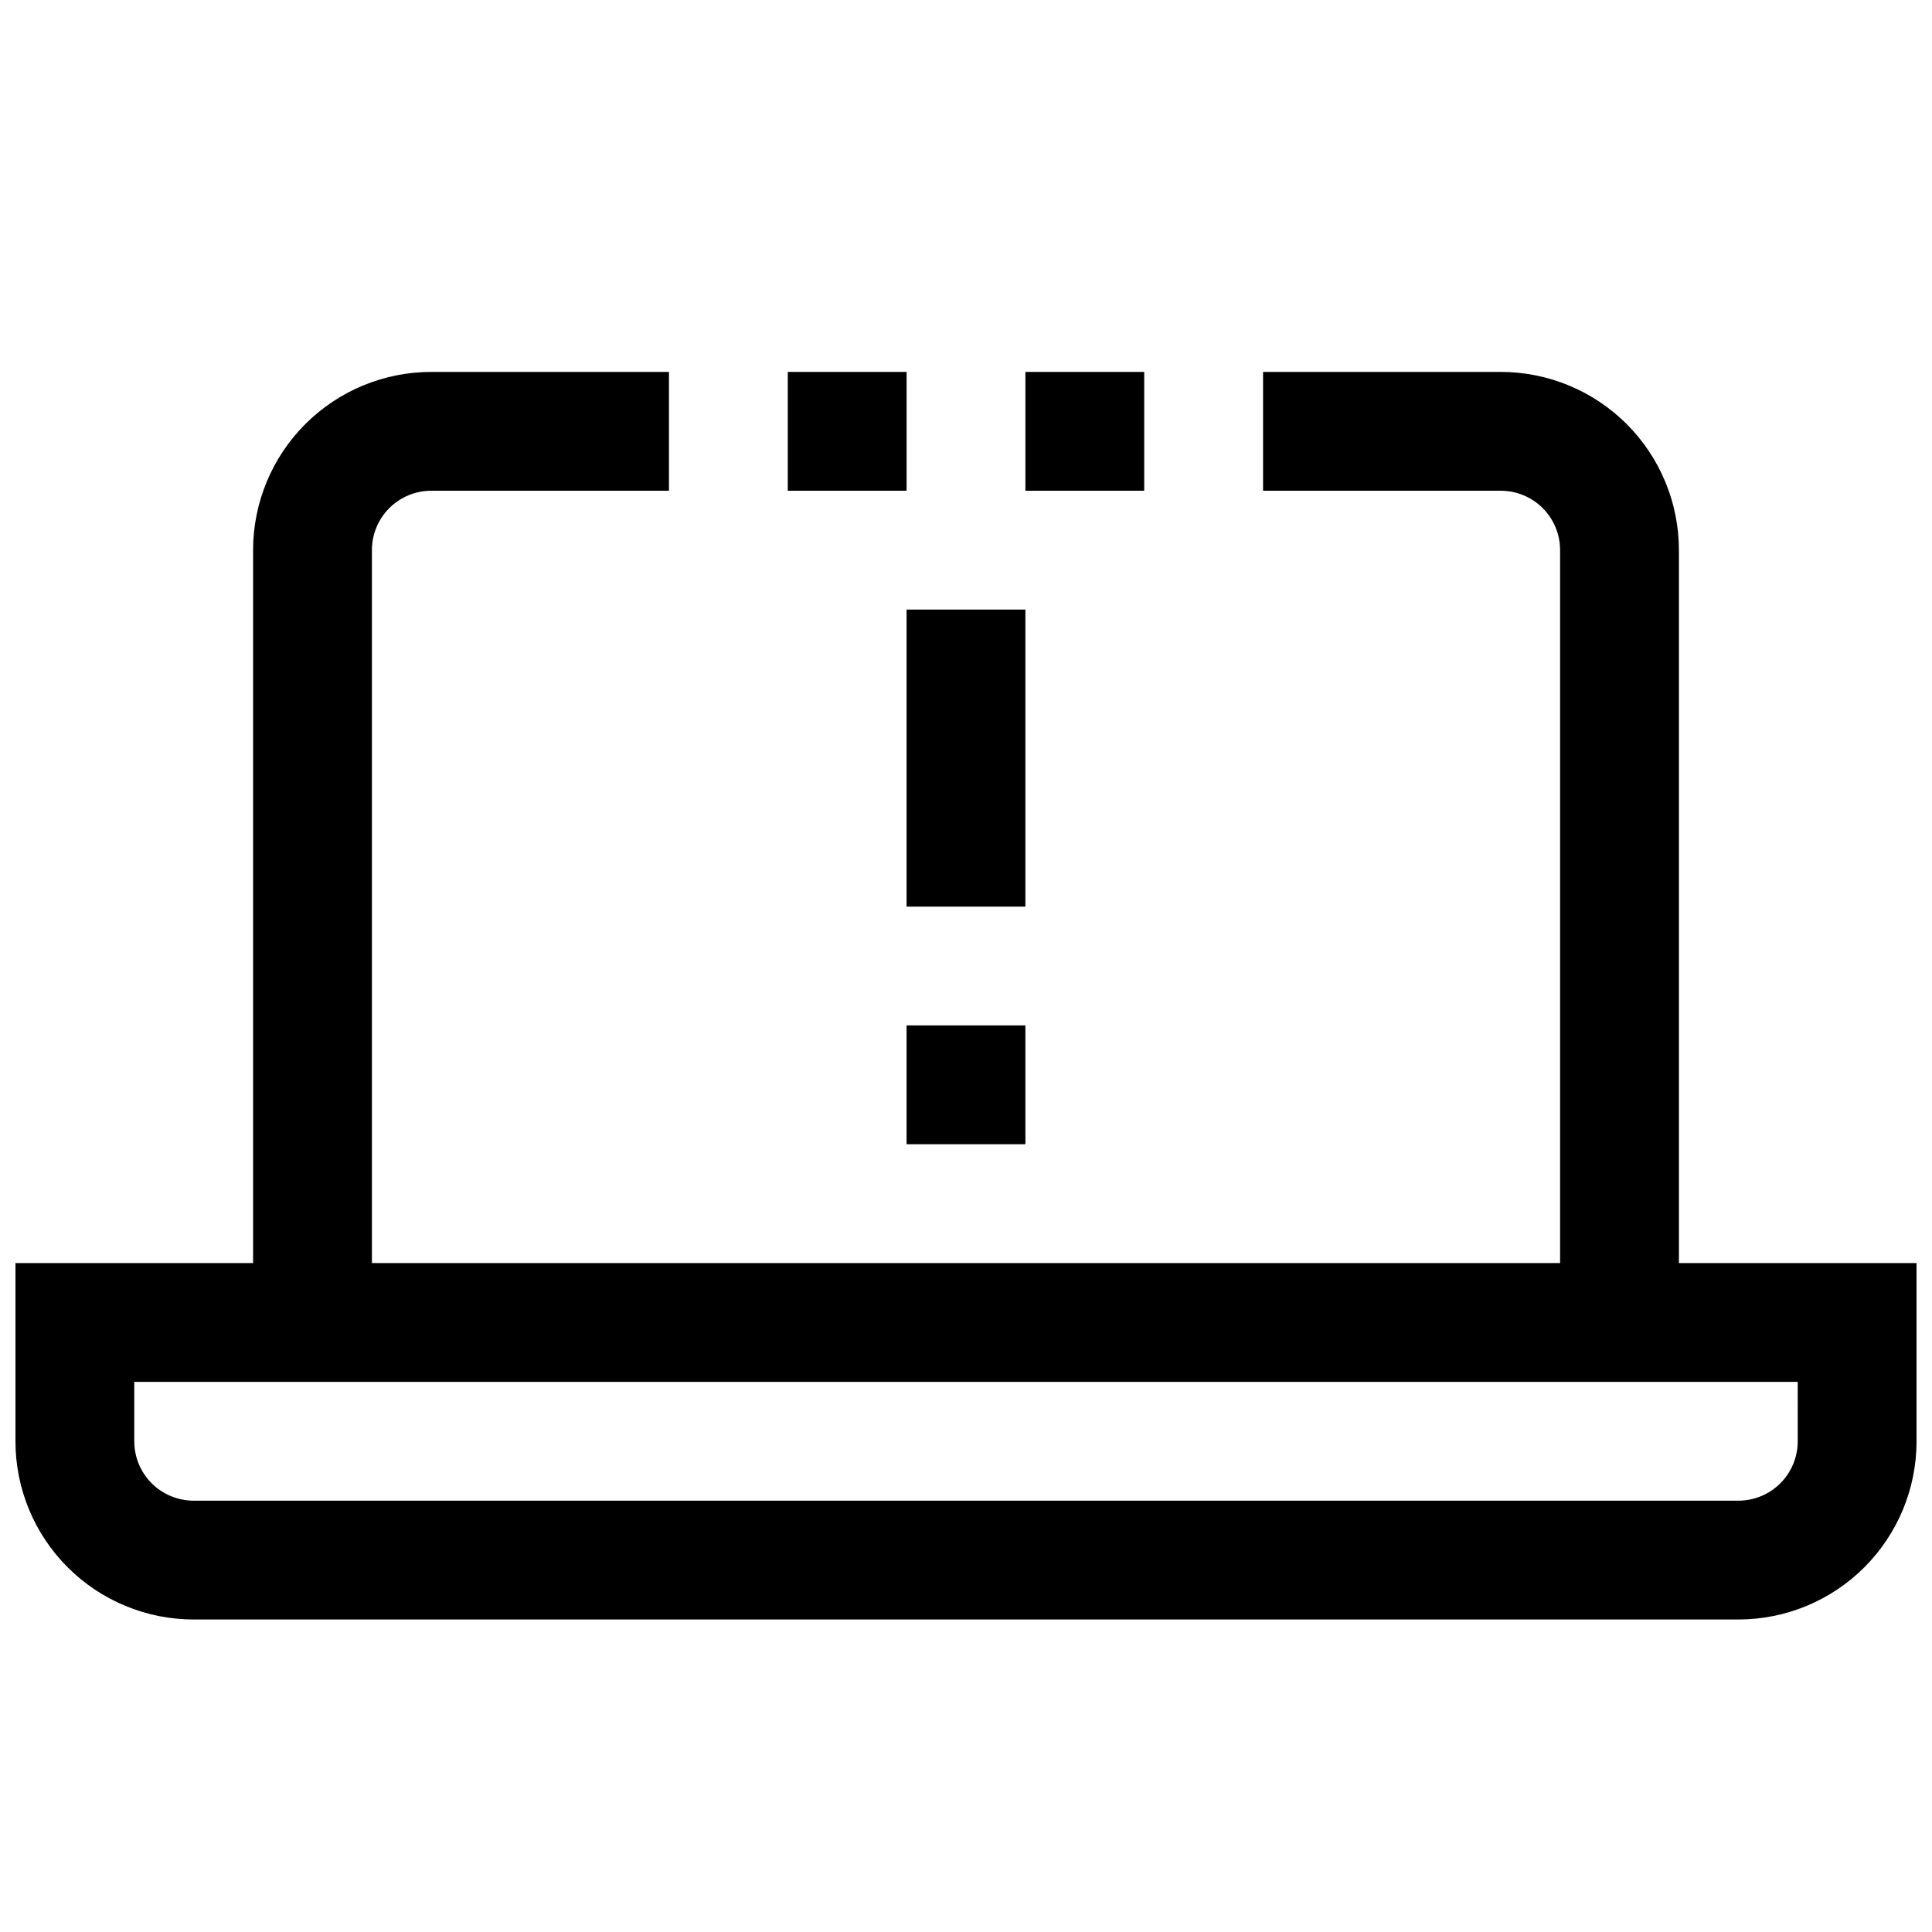 <?xml version="1.0" encoding="UTF-8"?>
<!-- Uploaded to: ICON Repo, www.svgrepo.com, Generator: ICON Repo Mixer Tools -->
<svg width="800px" height="800px" version="1.1" viewBox="144 144 512 512" xmlns="http://www.w3.org/2000/svg">
 <defs>
  <clipPath id="a">
   <path d="m148.09 242h503.81v332h-503.81z"/>
  </clipPath>
 </defs>
 <g clip-path="url(#a)">
  <path d="m588.93 478.72v-188.93c0-12.527-4.977-24.539-13.832-33.398-8.859-8.855-20.871-13.832-33.398-13.832h-62.977v31.488h62.977c4.176 0 8.18 1.656 11.133 4.609s4.609 6.957 4.609 11.133v188.93h-314.88v-188.93c0-4.176 1.656-8.18 4.609-11.133s6.957-4.609 11.133-4.609h62.977v-31.488h-62.977c-12.527 0-24.539 4.977-33.398 13.832-8.855 8.859-13.832 20.871-13.832 33.398v188.93h-62.977v47.23c0 12.527 4.977 24.543 13.832 33.398 8.859 8.859 20.875 13.836 33.398 13.836h409.35c12.527 0 24.539-4.977 33.398-13.836 8.855-8.855 13.832-20.871 13.832-33.398v-47.23zm31.488 47.23c0 4.176-1.656 8.184-4.609 11.133-2.953 2.953-6.957 4.613-11.133 4.613h-409.35c-4.176 0-8.18-1.66-11.133-4.613-2.949-2.949-4.609-6.957-4.609-11.133v-15.742h440.83z"/>
 </g>
 <path d="m415.74 242.56h31.488v31.488h-31.488z"/>
 <path d="m352.77 242.56h31.488v31.488h-31.488z"/>
 <path d="m384.25 305.54h31.488v78.719h-31.488z"/>
 <path d="m384.25 415.74h31.488v31.488h-31.488z"/>
</svg>